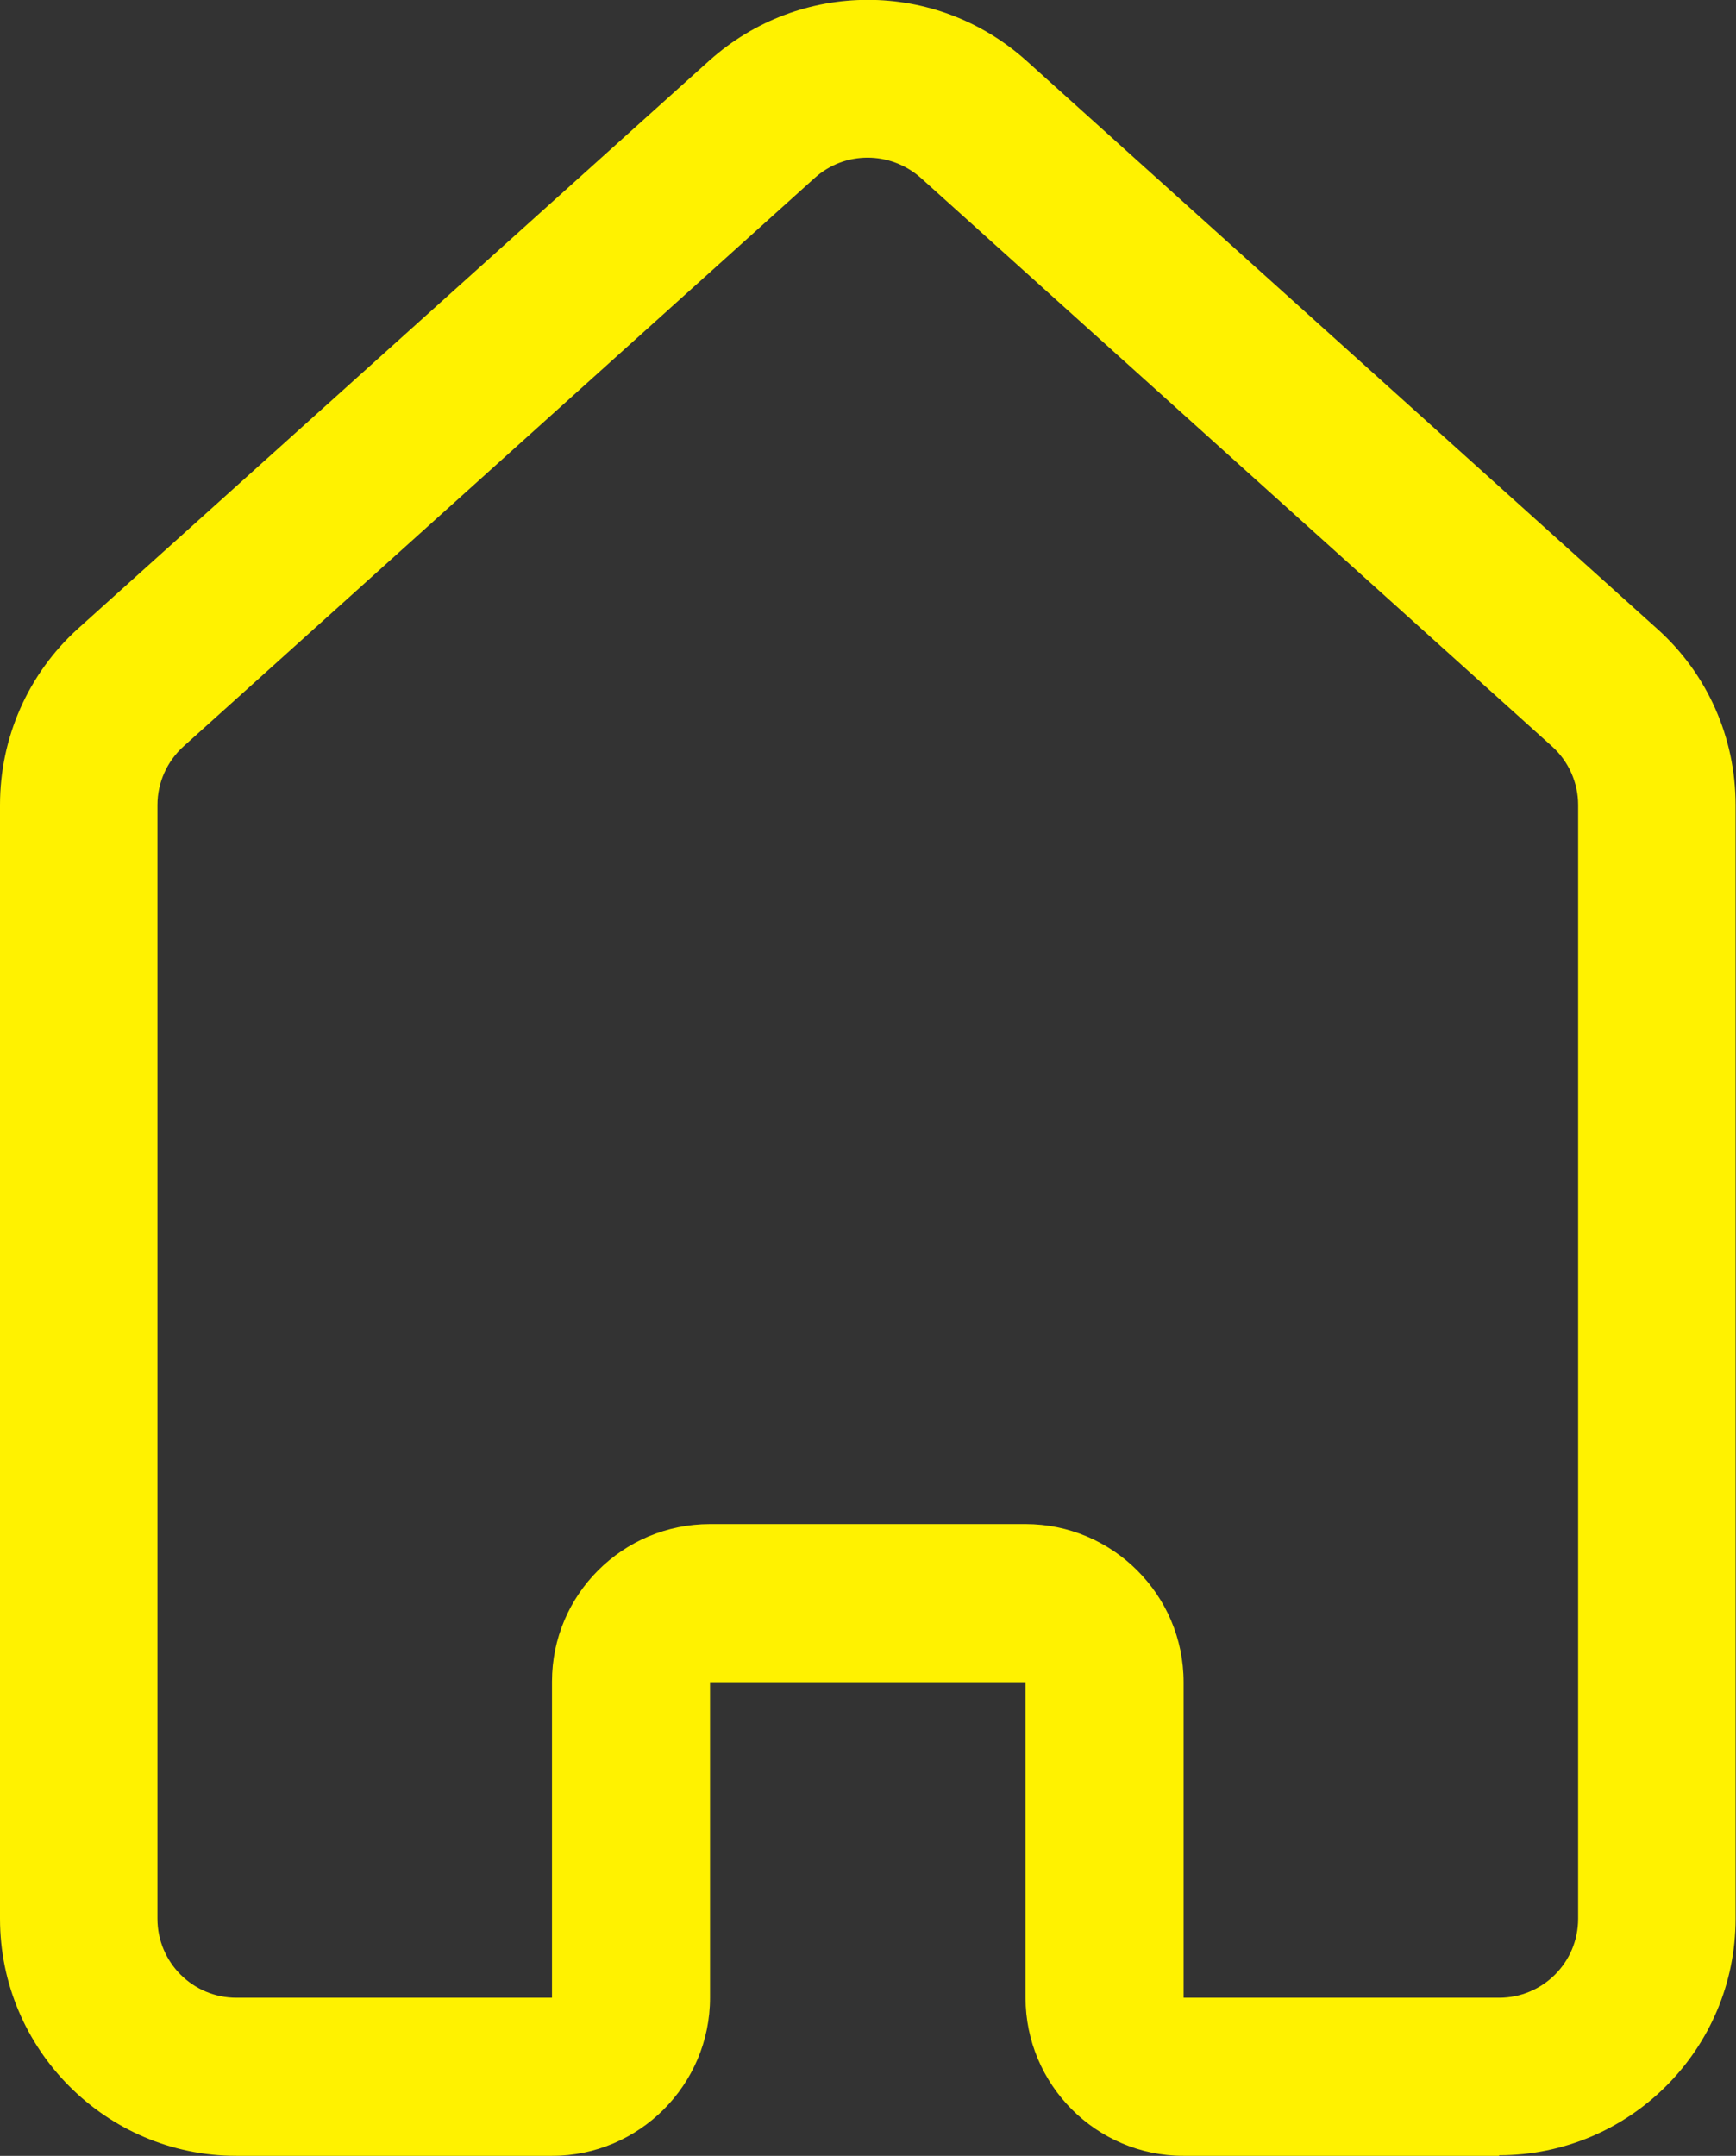 <?xml version="1.0" encoding="UTF-8"?>
<svg xmlns="http://www.w3.org/2000/svg" xmlns:xlink="http://www.w3.org/1999/xlink" width="28.997" height="36" viewBox="0 0 28.997 36" fill="none">
  <rect x="0" y="0" width="28.997" height="36" fill="#333333" stroke="none"/>
  <desc>
			Created with Pixso.
	</desc>
  <defs></defs>
  <path id="Vector" d="M25.04 36L19.77 36C18.31 36 17.13 34.81 17.13 33.36L17.13 28.09L11.86 28.09L11.86 33.36C11.86 34.81 10.68 36 9.22 36L3.95 36C1.77 36 0 34.22 0 32.04L0 13.44C0 12.32 0.47 11.25 1.3 10.5L11.85 1.01C13.36 -0.34 15.63 -0.34 17.14 1.01L27.68 10.5C28.52 11.25 28.99 12.32 28.99 13.44L28.99 32.04C28.99 34.22 27.22 35.99 25.04 35.99L25.04 36ZM11.86 25.45L17.13 25.45C18.58 25.45 19.77 26.63 19.77 28.09L19.77 33.36L25.04 33.36C25.77 33.36 26.36 32.77 26.36 32.04L26.36 13.44C26.36 13.07 26.2 12.71 25.92 12.46L15.38 2.97C14.87 2.52 14.11 2.52 13.61 2.97L3.07 12.46C2.79 12.71 2.63 13.07 2.63 13.44L2.63 32.04C2.63 32.77 3.22 33.36 3.95 33.36L9.22 33.36L9.22 28.08C9.22 26.63 10.4 25.45 11.86 25.45L11.86 25.45Z" fill="#FFF200" fill-opacity="1" fill-rule="evenodd"></path>
</svg>

